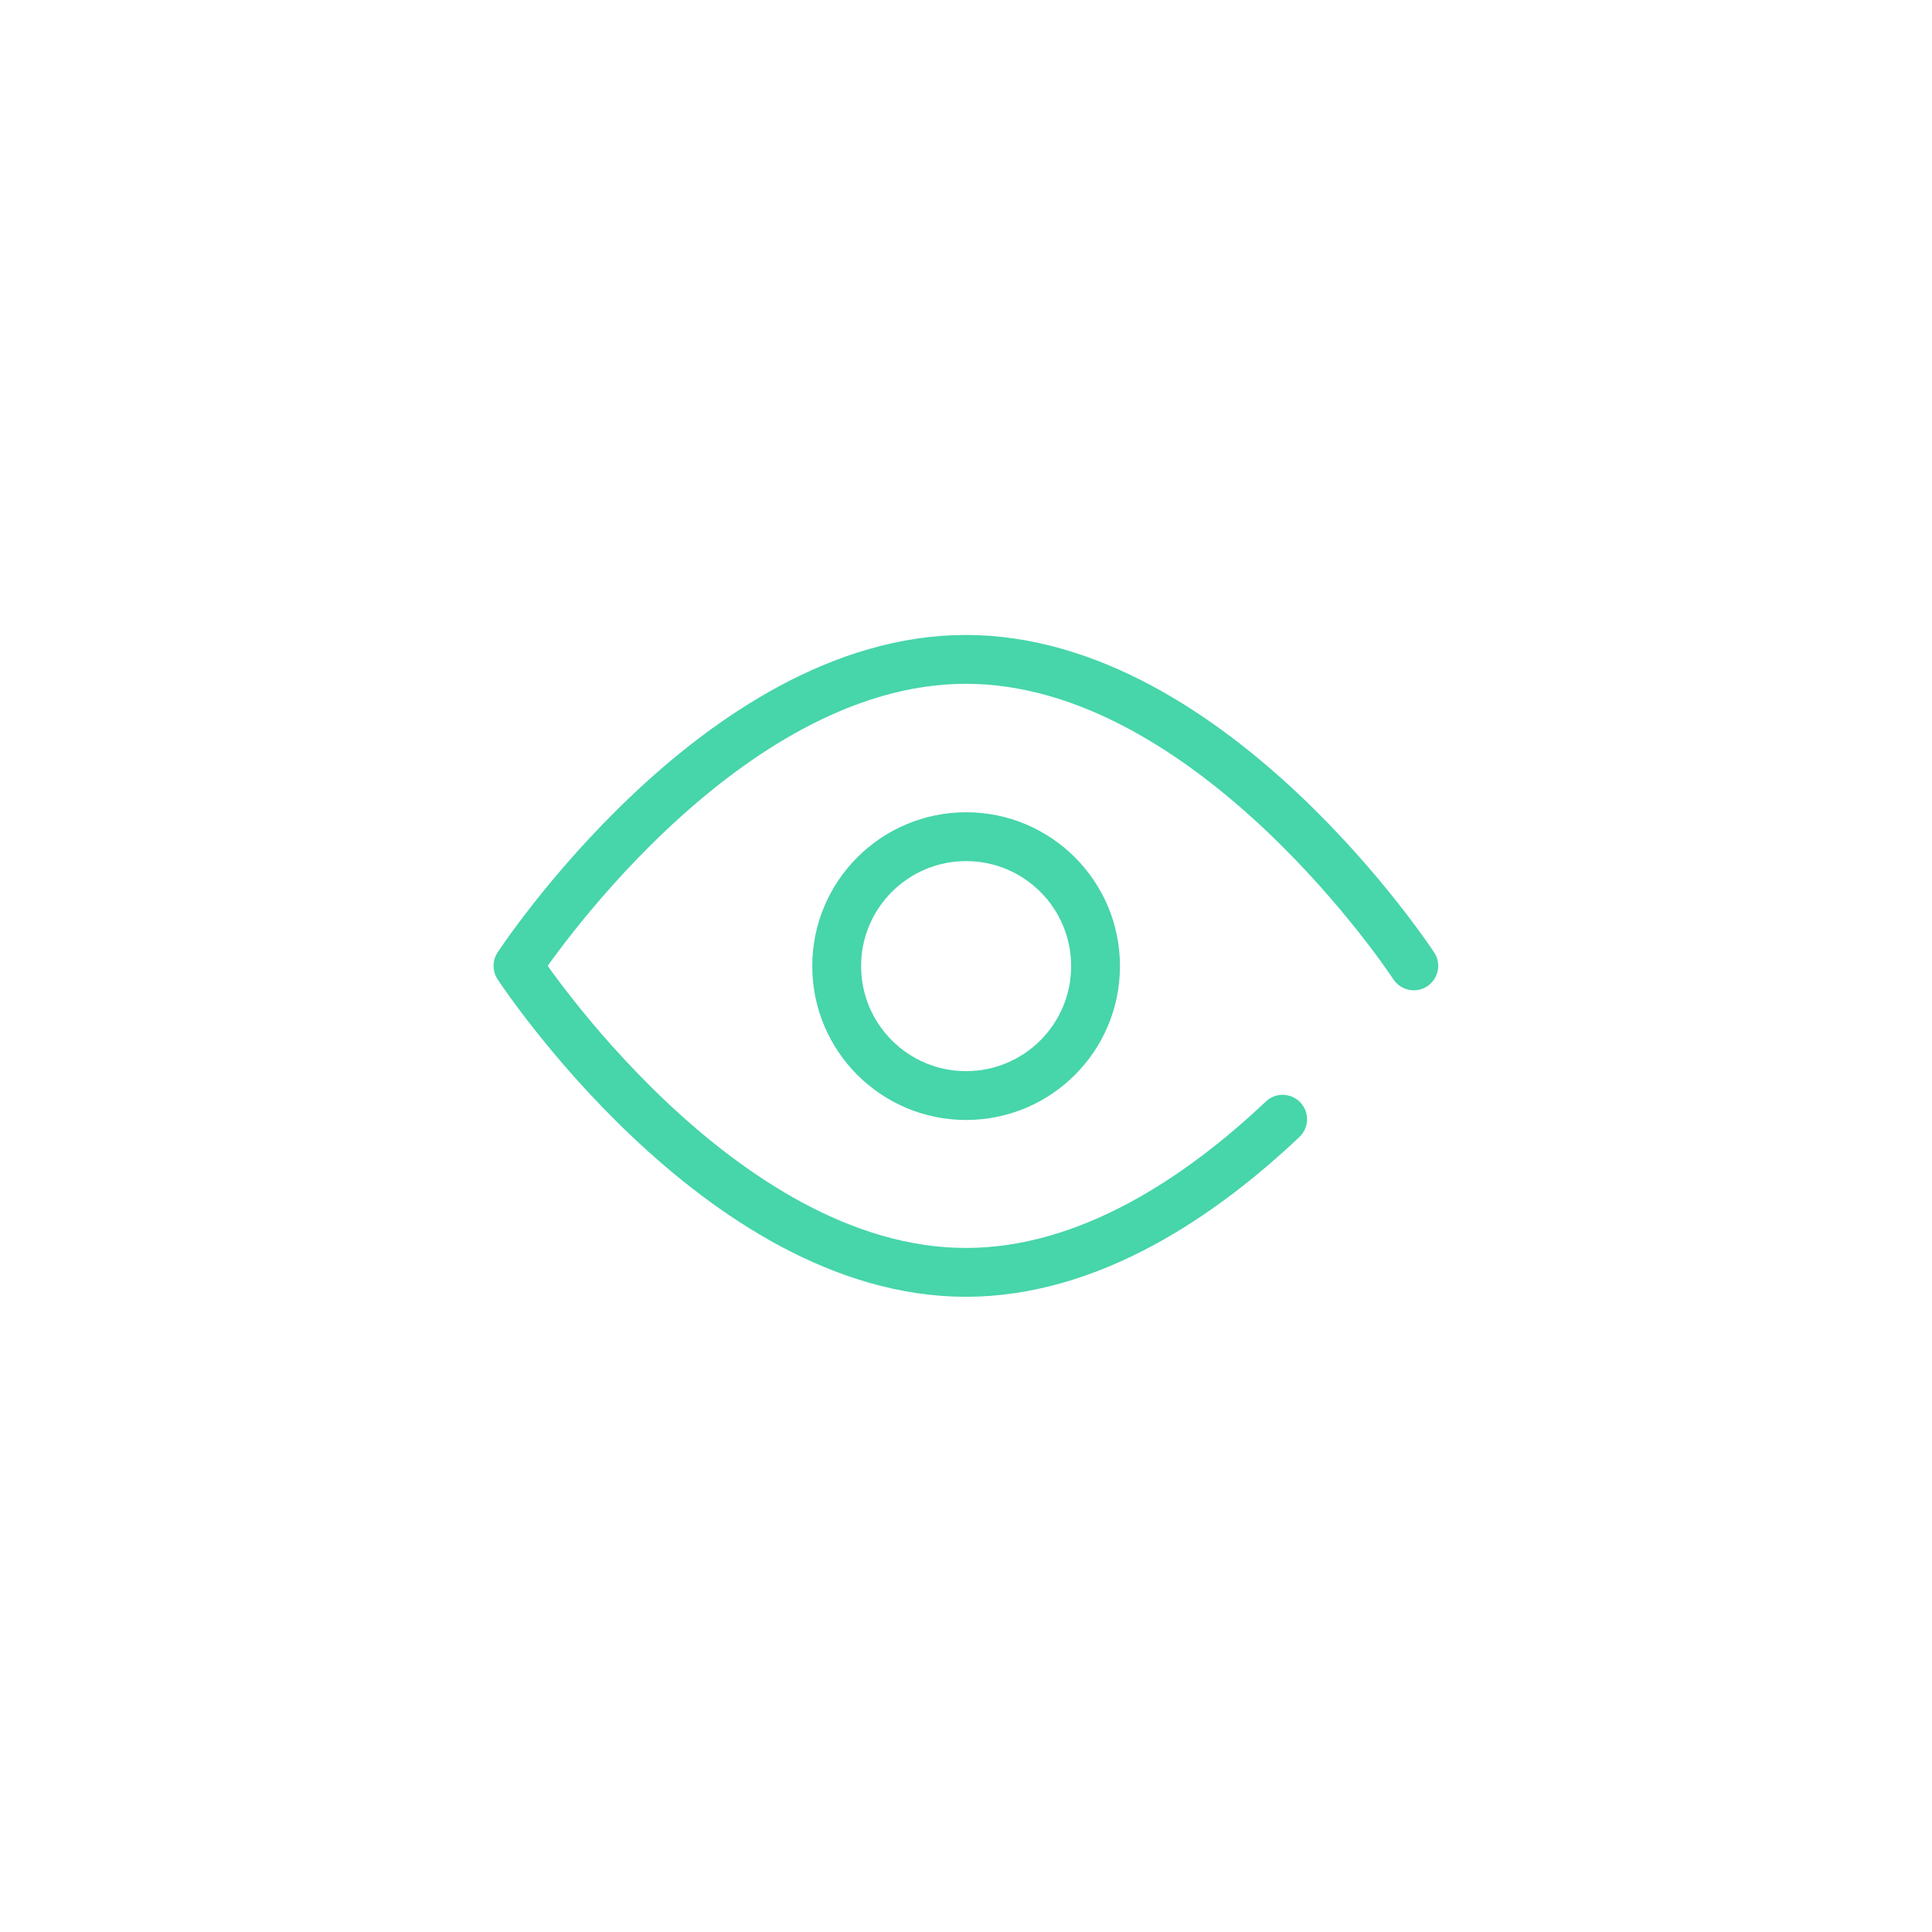 <?xml version="1.0" encoding="UTF-8"?>
<svg id="Layer_2" data-name="Layer 2" xmlns="http://www.w3.org/2000/svg" viewBox="0 0 79.11 79.11">
  <defs>
    <style>
      .cls-1, .cls-2 {
        fill: none;
      }

      .cls-2 {
        stroke: #47d5aa;
        stroke-linecap: round;
        stroke-linejoin: round;
        stroke-width: 2px;
      }
    </style>
  </defs>
  <g id="Layer_1-2" data-name="Layer 1">
    <g>
      <circle class="cls-1" cx="39.56" cy="39.56" r="39.56"/>
      <g>
        <path class="cls-2" d="m52.52,45.83c-3.32,3.14-7.9,6.27-12.97,6.27-10.13,0-18.34-12.55-18.34-12.55,0,0,8.21-12.55,18.34-12.55s18.34,12.55,18.34,12.55"/>
        <circle class="cls-2" cx="39.56" cy="39.56" r="5.3"/>
      </g>
    </g>
  </g>
</svg>